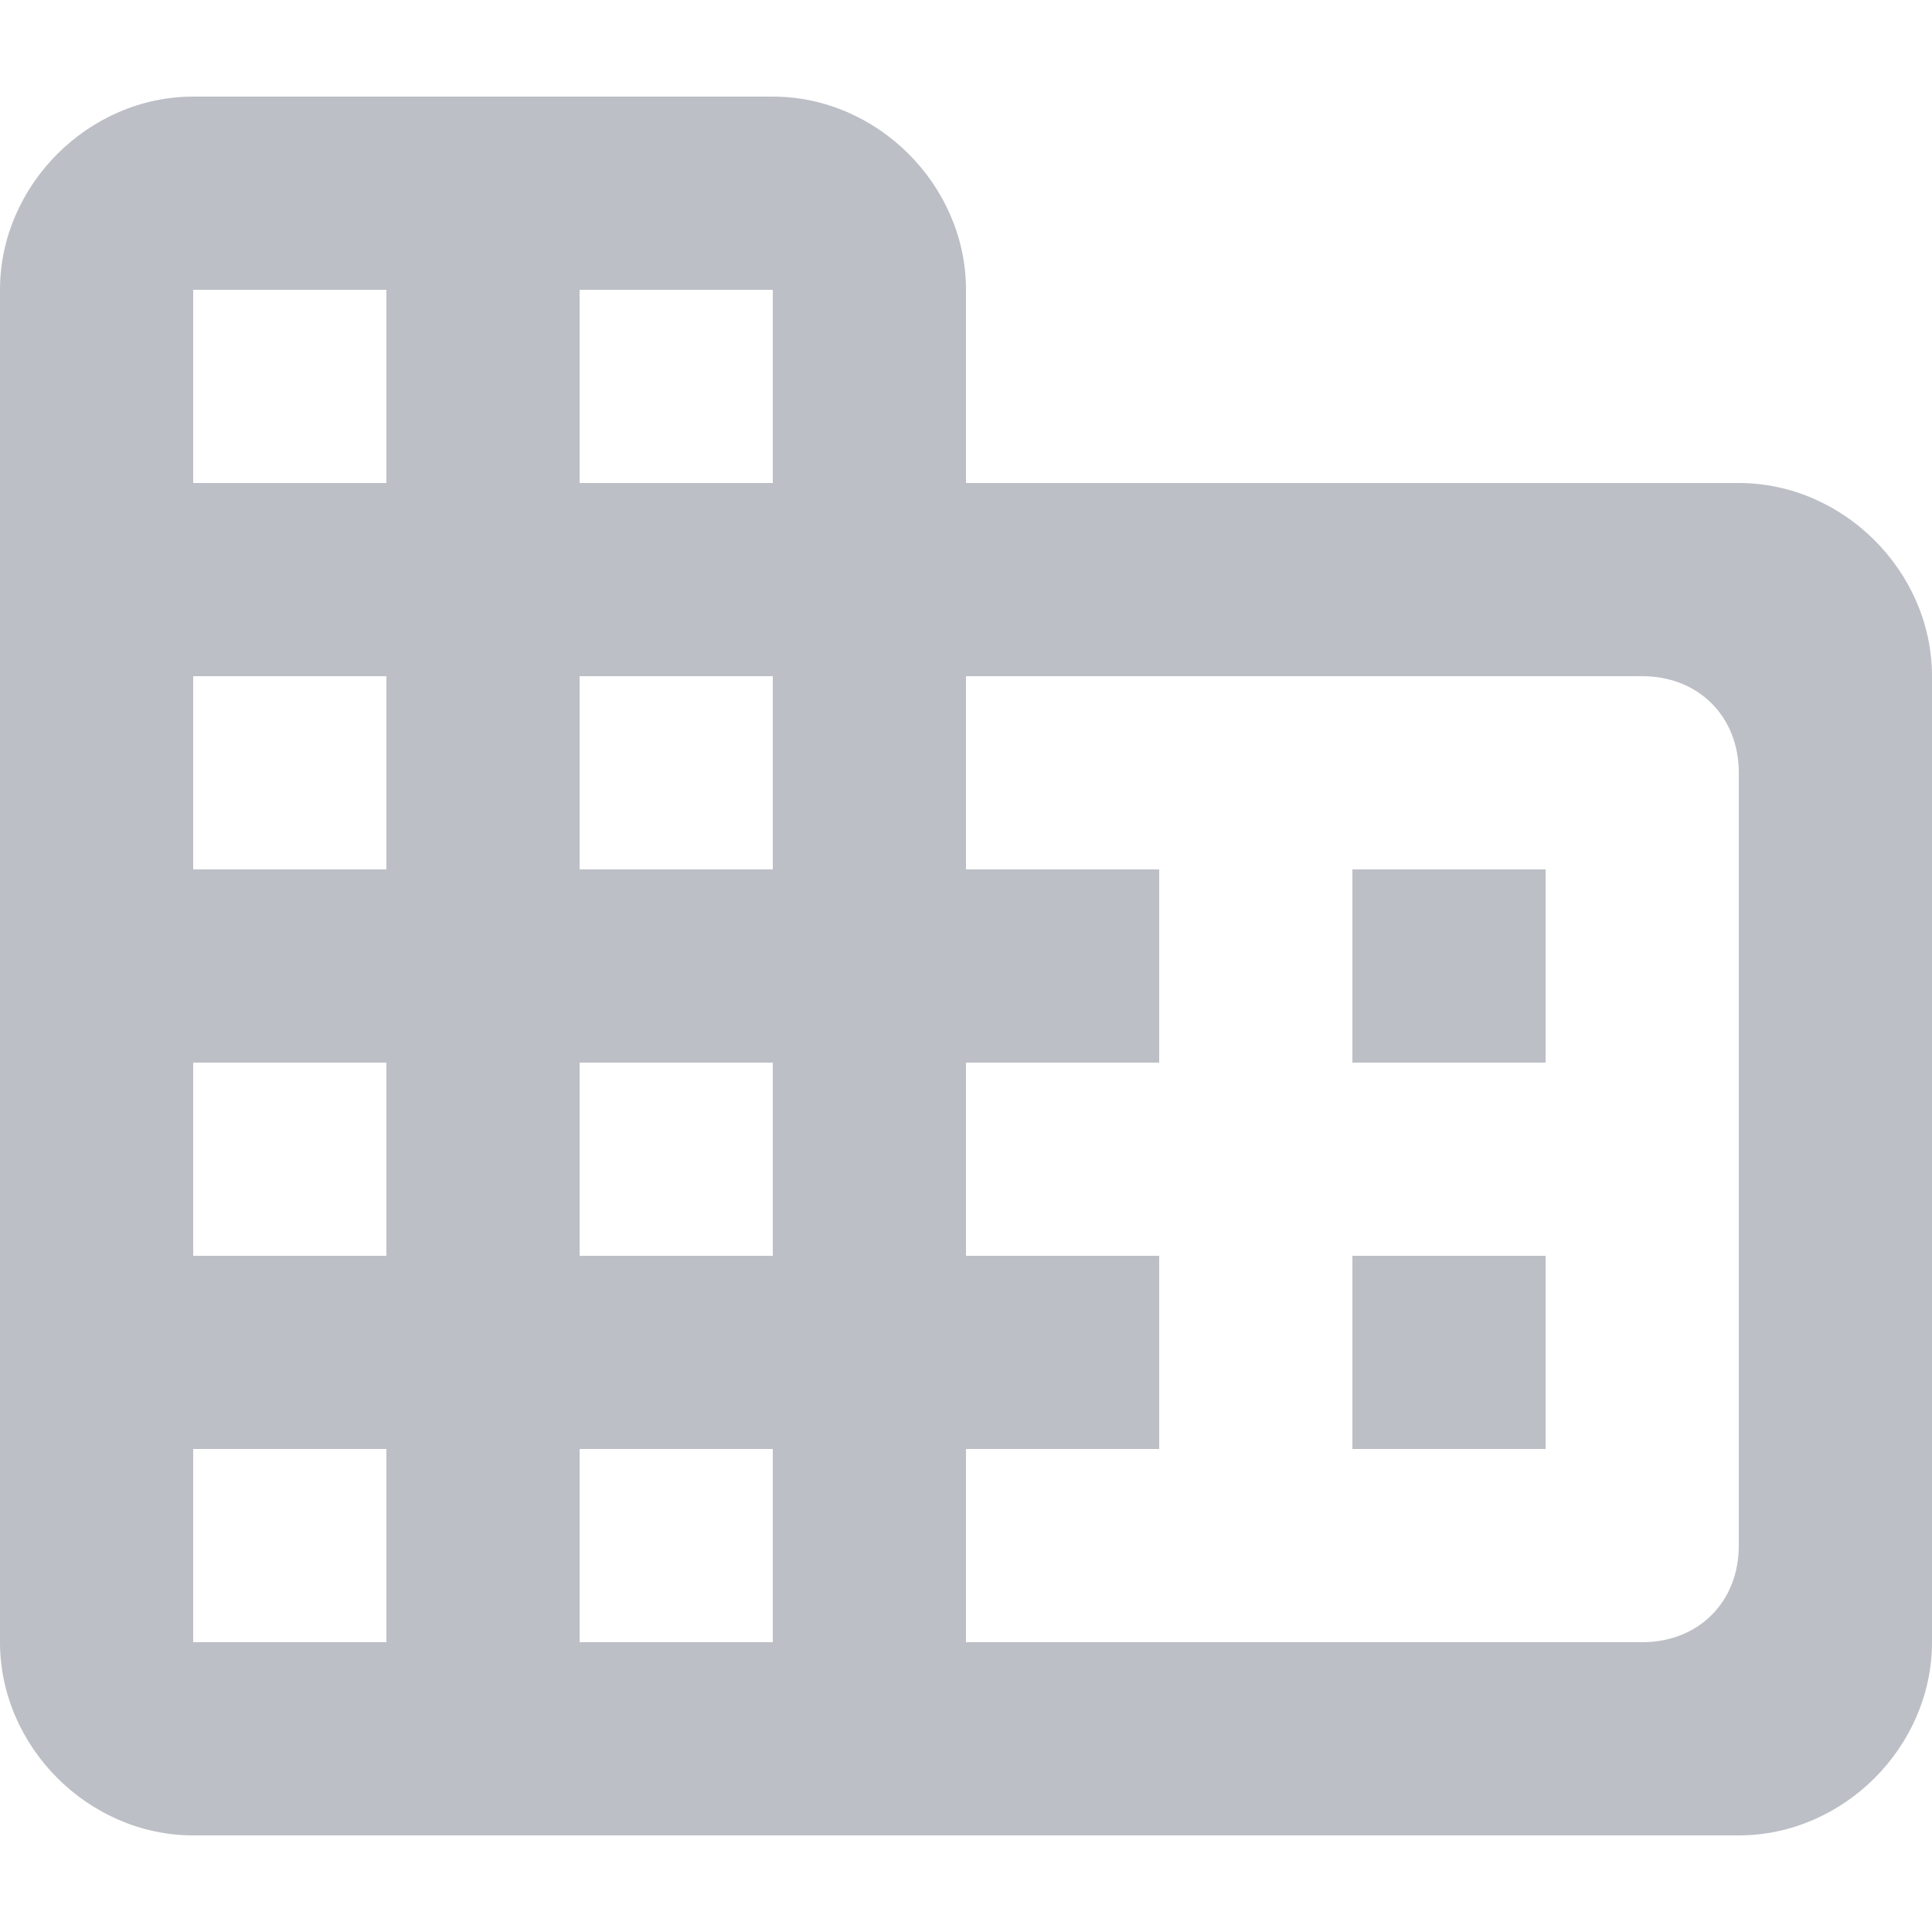 <svg xmlns="http://www.w3.org/2000/svg" xmlns:xlink="http://www.w3.org/1999/xlink" id="Layer_1" x="0px" y="0px" viewBox="-336.5 338.5 24 24" style="enable-background:new -336.5 338.5 24 24;" xml:space="preserve">
<style type="text/css">
	.st0{fill:#BCBFC5;}
</style>
<path class="st0" d="M-324.5,344.5v-2.4c0-1.3-1.1-2.4-2.4-2.4h-7.2c-1.3,0-2.4,1.1-2.4,2.4v16.8c0,1.3,1.1,2.4,2.4,2.4h19.2  c1.3,0,2.4-1.1,2.4-2.4v-12c0-1.3-1.1-2.4-2.4-2.4H-324.5z M-331.7,358.9h-2.4v-2.4h2.4V358.9z M-331.7,354.1h-2.4v-2.4h2.4V354.1z   M-331.7,349.3h-2.4v-2.4h2.4V349.3z M-331.7,344.5h-2.4v-2.4h2.4V344.5z M-326.9,358.9h-2.4v-2.4h2.4V358.9z M-326.9,354.1h-2.4  v-2.4h2.4V354.1z M-326.9,349.3h-2.4v-2.4h2.4V349.3z M-326.9,344.5h-2.4v-2.4h2.4V344.5z M-316.1,358.9h-8.4v-2.4h2.4v-2.4h-2.4  v-2.4h2.4v-2.4h-2.4v-2.4h8.4c0.7,0,1.2,0.5,1.2,1.2v9.6C-314.9,358.4-315.4,358.9-316.1,358.9z M-317.3,349.3h-2.4v2.4h2.4V349.3z   M-317.3,354.1h-2.4v2.4h2.4V354.1z"></path>
</svg>